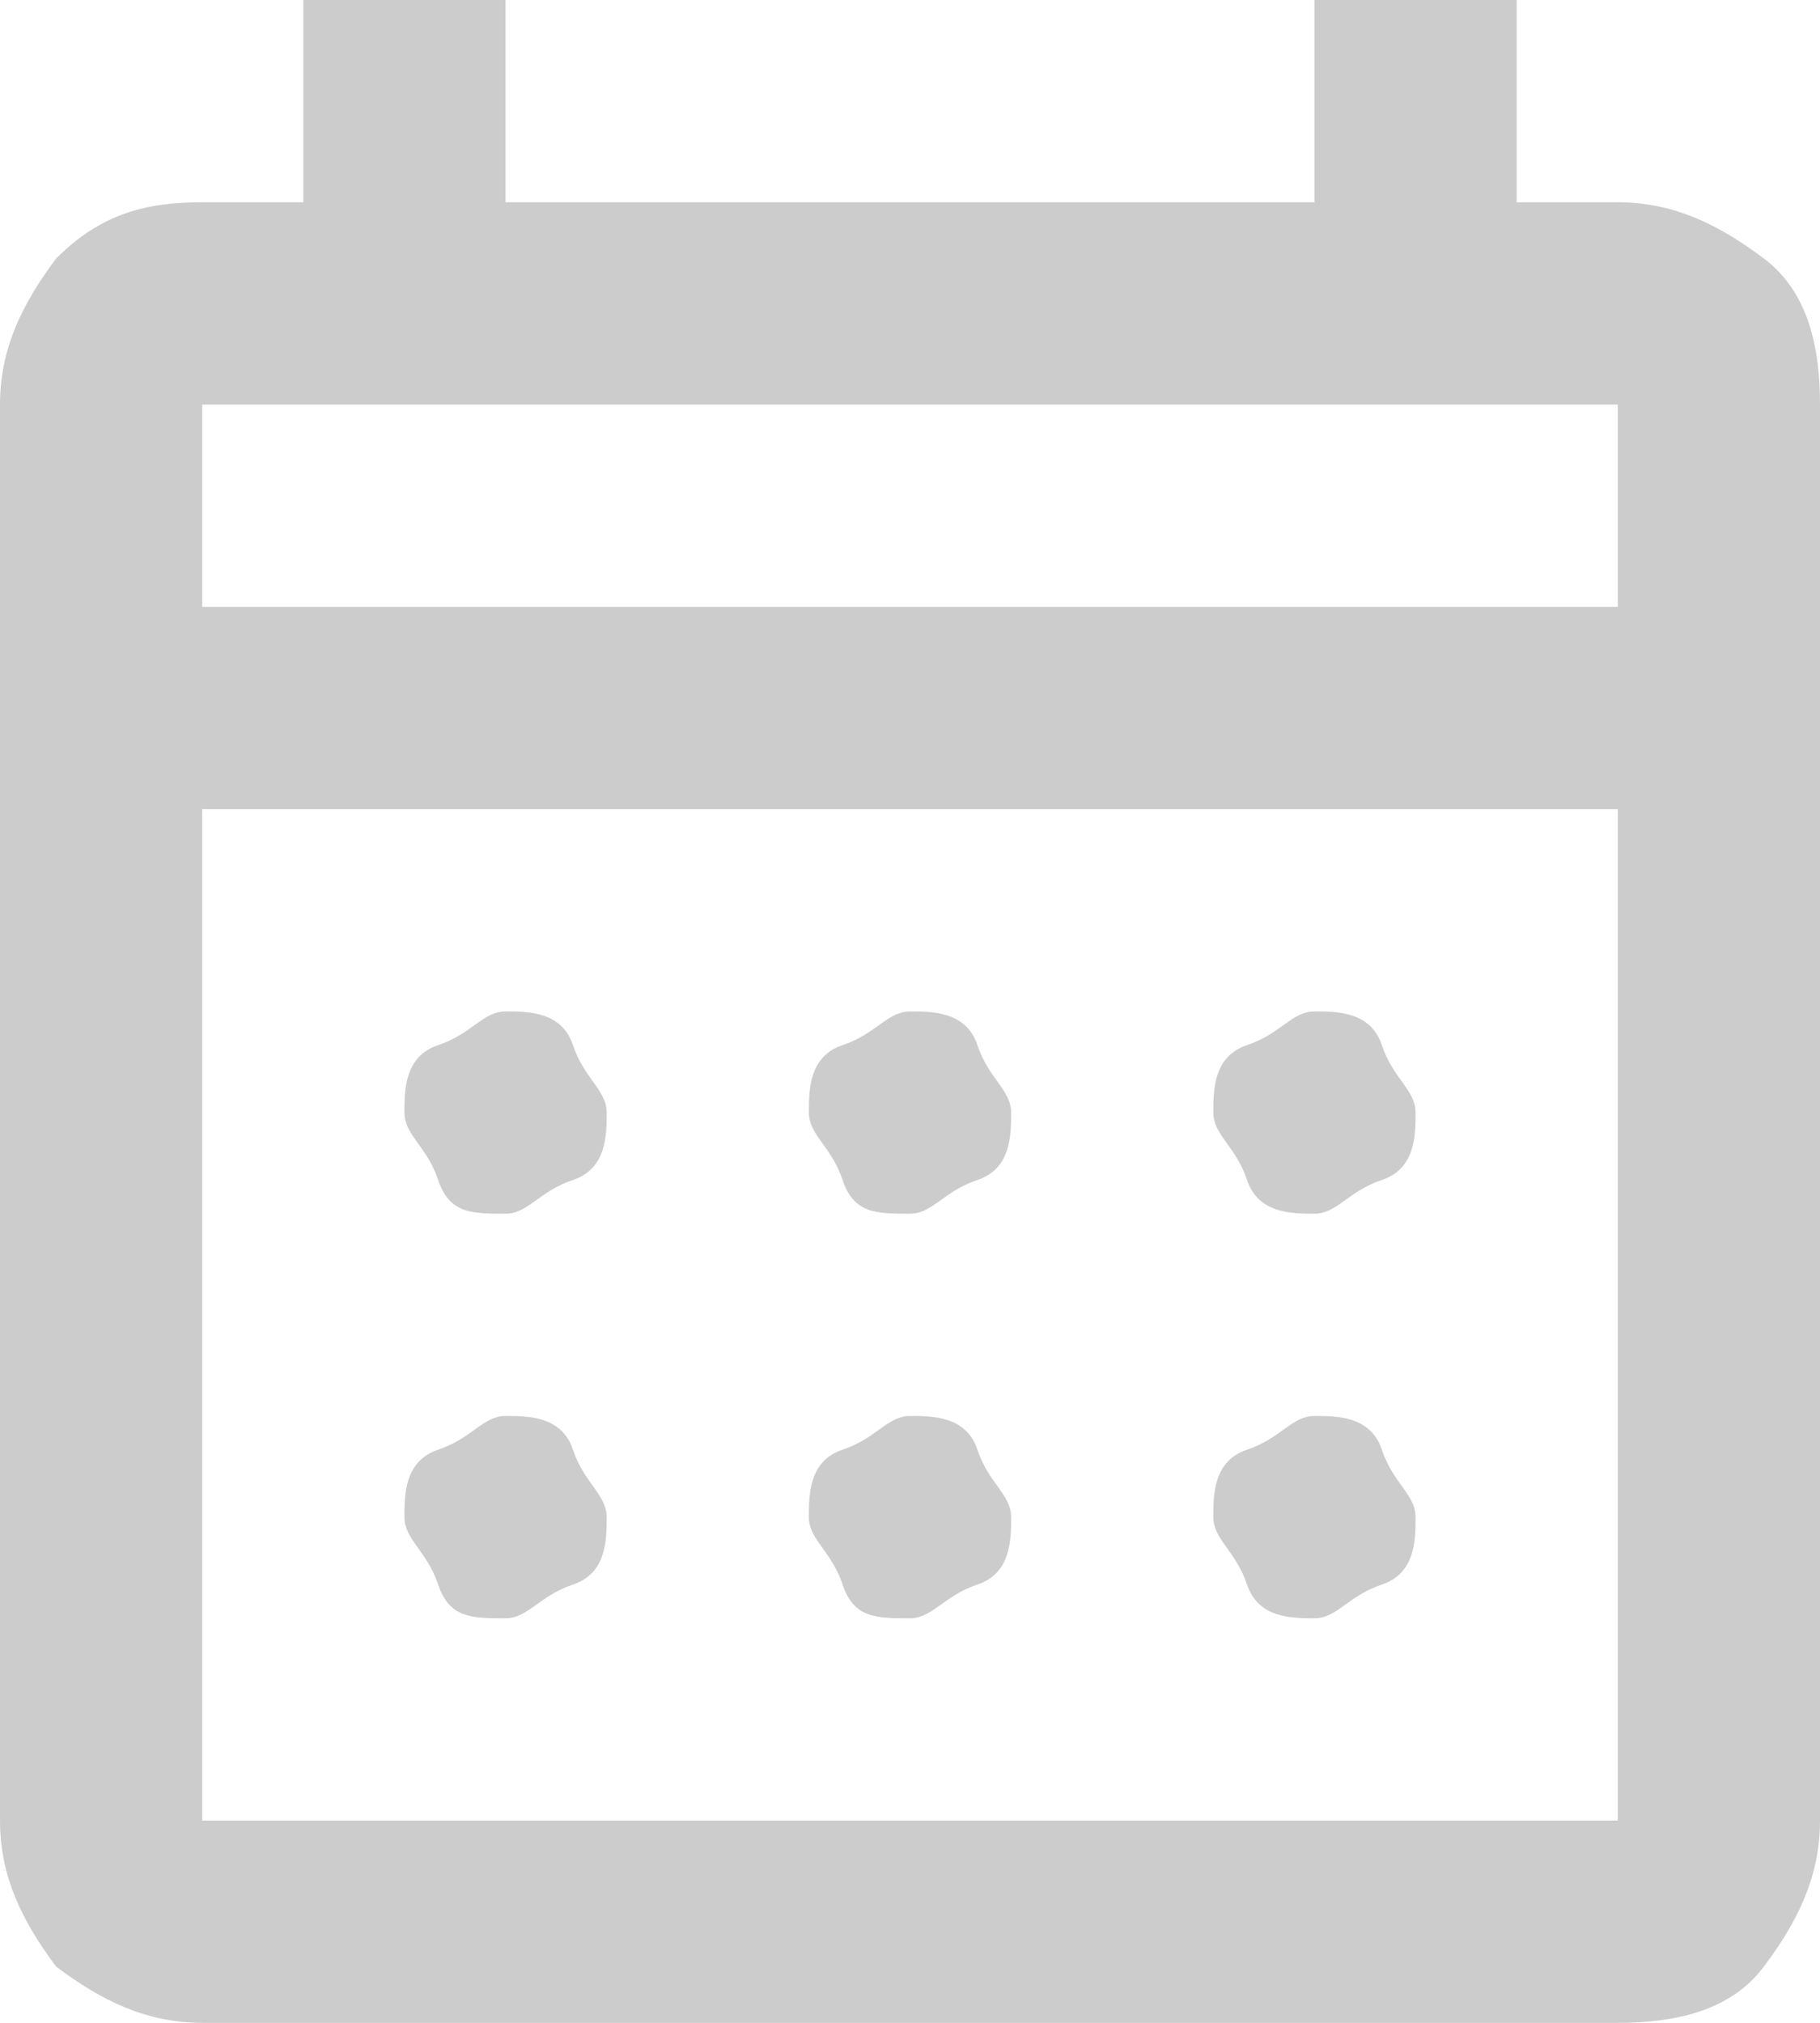 <?xml version="1.0" encoding="UTF-8"?>
<svg id="_圖層_1" data-name="圖層 1" xmlns="http://www.w3.org/2000/svg" version="1.1" viewBox="0 0 16.2 18">
  <defs>
    <style>
      .cls-1 {
        fill: #ccc;
        stroke-width: 0px;
      }
    </style>
  </defs>
  <g id="_電腦" data-name=" 電腦">
    <path class="cls-1" d="M1.8,18c-.5,0-.9-.2-1.3-.5-.3-.4-.5-.8-.5-1.3V3.6c0-.5.2-.9.5-1.3.4-.4.8-.5,1.3-.5h.9V0h1.8v1.8h7.2V0h1.8v1.8h.9c.5,0,.9.2,1.3.5s.5.8.5,1.3v12.6c0,.5-.2.9-.5,1.3s-.8.5-1.3.5c0,0-12.6,0-12.6,0ZM1.8,16.2h12.6V7.2H1.8v9ZM1.8,5.4h12.6v-1.8H1.8v1.8ZM1.8,5.4v-1.8,1.8ZM8.1,10.8c-.3,0-.5,0-.6-.3s-.3-.4-.3-.6,0-.5.3-.6.4-.3.6-.3.5,0,.6.3.3.4.3.6,0,.5-.3.6-.4.3-.6.3ZM4.5,10.8c-.3,0-.5,0-.6-.3s-.3-.4-.3-.6,0-.5.3-.6.4-.3.6-.3.5,0,.6.3.3.4.3.6,0,.5-.3.6-.4.3-.6.3ZM11.7,10.8c-.2,0-.5,0-.6-.3s-.3-.4-.3-.6,0-.5.3-.6.4-.3.6-.3.5,0,.6.3.3.4.3.6,0,.5-.3.6-.4.3-.6.3ZM8.1,14.4c-.3,0-.5,0-.6-.3s-.3-.4-.3-.6,0-.5.3-.6.4-.3.6-.3.5,0,.6.3.3.4.3.6,0,.5-.3.6-.4.3-.6.3ZM4.5,14.4c-.3,0-.5,0-.6-.3s-.3-.4-.3-.6,0-.5.3-.6.4-.3.6-.3.5,0,.6.3.3.4.3.6,0,.5-.3.6-.4.3-.6.3ZM11.7,14.4c-.2,0-.5,0-.6-.3s-.3-.4-.3-.6,0-.5.3-.6.4-.3.6-.3.5,0,.6.3.3.4.3.6,0,.5-.3.6-.4.3-.6.3Z"/>
  </g>
</svg>
